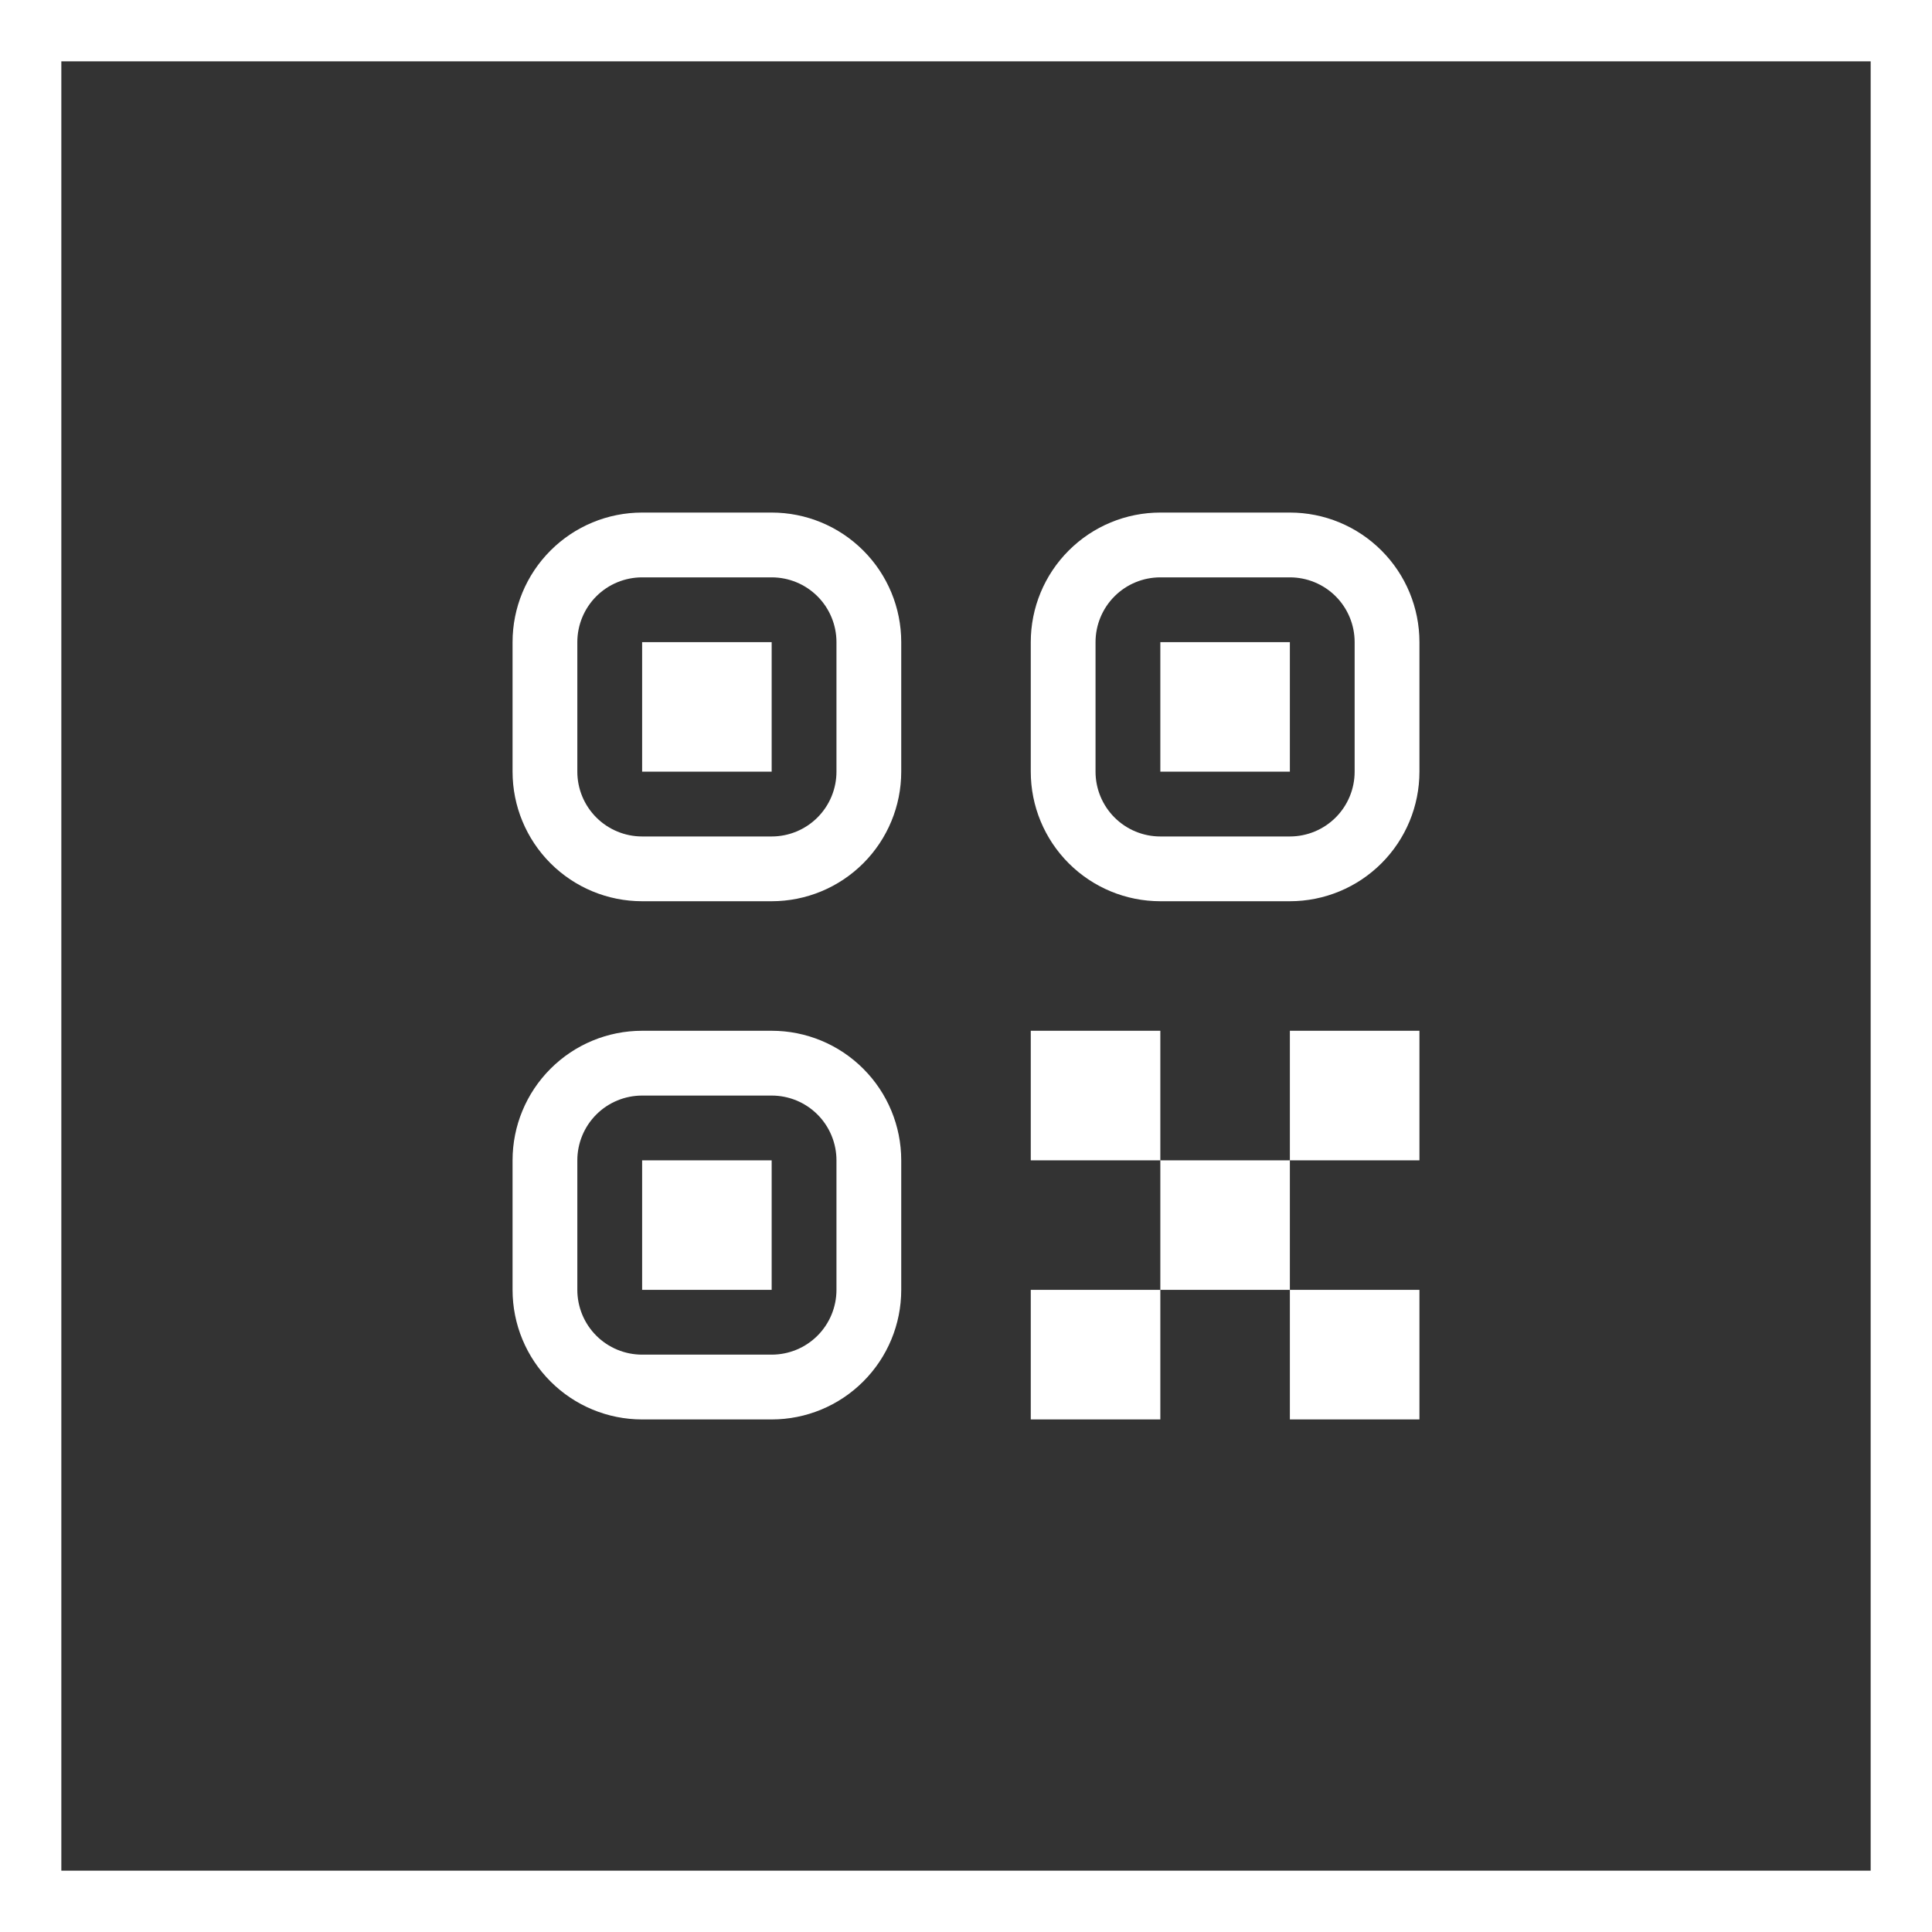 <?xml version="1.0" encoding="UTF-8"?> <svg xmlns="http://www.w3.org/2000/svg" width="63" height="63" viewBox="0 0 63 63" fill="none"><rect x="0" y="0" width="63" height="63" fill="#333333" stroke="none"/> <path d="M33.612 42.061H37.837V46.286H33.612V42.061ZM42.061 42.061H46.286V46.286H42.061V42.061ZM33.612 33.612H37.837V37.837H33.612V33.612ZM37.837 37.837H42.061V42.061H37.837V37.837ZM42.061 33.612H46.286V37.837H42.061V33.612ZM16.714 20.939C16.714 19.818 17.159 18.744 17.952 17.952C18.744 17.159 19.818 16.714 20.939 16.714H25.163C26.284 16.714 27.358 17.159 28.15 17.952C28.943 18.744 29.388 19.818 29.388 20.939V25.163C29.388 26.284 28.943 27.358 28.15 28.151C27.358 28.943 26.284 29.388 25.163 29.388H20.939C19.818 29.388 18.744 28.943 17.952 28.151C17.159 27.358 16.714 26.284 16.714 25.163V20.939ZM20.939 18.827C20.379 18.827 19.841 19.049 19.445 19.445C19.049 19.841 18.826 20.379 18.826 20.939V25.163C18.826 25.724 19.049 26.261 19.445 26.657C19.841 27.053 20.379 27.276 20.939 27.276H25.163C25.724 27.276 26.261 27.053 26.657 26.657C27.053 26.261 27.276 25.724 27.276 25.163V20.939C27.276 20.379 27.053 19.841 26.657 19.445C26.261 19.049 25.724 18.827 25.163 18.827H20.939ZM20.939 20.939H25.163V25.163H20.939V20.939ZM16.714 37.837C16.714 36.716 17.159 35.642 17.952 34.85C18.744 34.057 19.818 33.612 20.939 33.612H25.163C26.284 33.612 27.358 34.057 28.15 34.85C28.943 35.642 29.388 36.716 29.388 37.837V42.061C29.388 43.182 28.943 44.256 28.15 45.048C27.358 45.841 26.284 46.286 25.163 46.286H20.939C19.818 46.286 18.744 45.841 17.952 45.048C17.159 44.256 16.714 43.182 16.714 42.061V37.837ZM20.939 35.725C20.379 35.725 19.841 35.947 19.445 36.343C19.049 36.739 18.826 37.277 18.826 37.837V42.061C18.826 42.621 19.049 43.159 19.445 43.555C19.841 43.951 20.379 44.173 20.939 44.173H25.163C25.724 44.173 26.261 43.951 26.657 43.555C27.053 43.159 27.276 42.621 27.276 42.061V37.837C27.276 37.277 27.053 36.739 26.657 36.343C26.261 35.947 25.724 35.725 25.163 35.725H20.939ZM20.939 37.837H25.163V42.061H20.939V37.837ZM33.612 20.939C33.612 19.818 34.057 18.744 34.85 17.952C35.642 17.159 36.716 16.714 37.837 16.714H42.061C43.182 16.714 44.256 17.159 45.048 17.952C45.841 18.744 46.286 19.818 46.286 20.939V25.163C46.286 26.284 45.841 27.358 45.048 28.151C44.256 28.943 43.182 29.388 42.061 29.388H37.837C36.716 29.388 35.642 28.943 34.85 28.151C34.057 27.358 33.612 26.284 33.612 25.163V20.939ZM37.837 18.827C37.276 18.827 36.739 19.049 36.343 19.445C35.947 19.841 35.724 20.379 35.724 20.939V25.163C35.724 25.724 35.947 26.261 36.343 26.657C36.739 27.053 37.276 27.276 37.837 27.276H42.061C42.621 27.276 43.159 27.053 43.555 26.657C43.951 26.261 44.173 25.724 44.173 25.163V20.939C44.173 20.379 43.951 19.841 43.555 19.445C43.159 19.049 42.621 18.827 42.061 18.827H37.837ZM37.837 20.939H42.061V25.163H37.837V20.939Z" fill="white"></path> <rect x="1" y="1" width="61" height="61" stroke="white" stroke-width="2"></rect> </svg> 